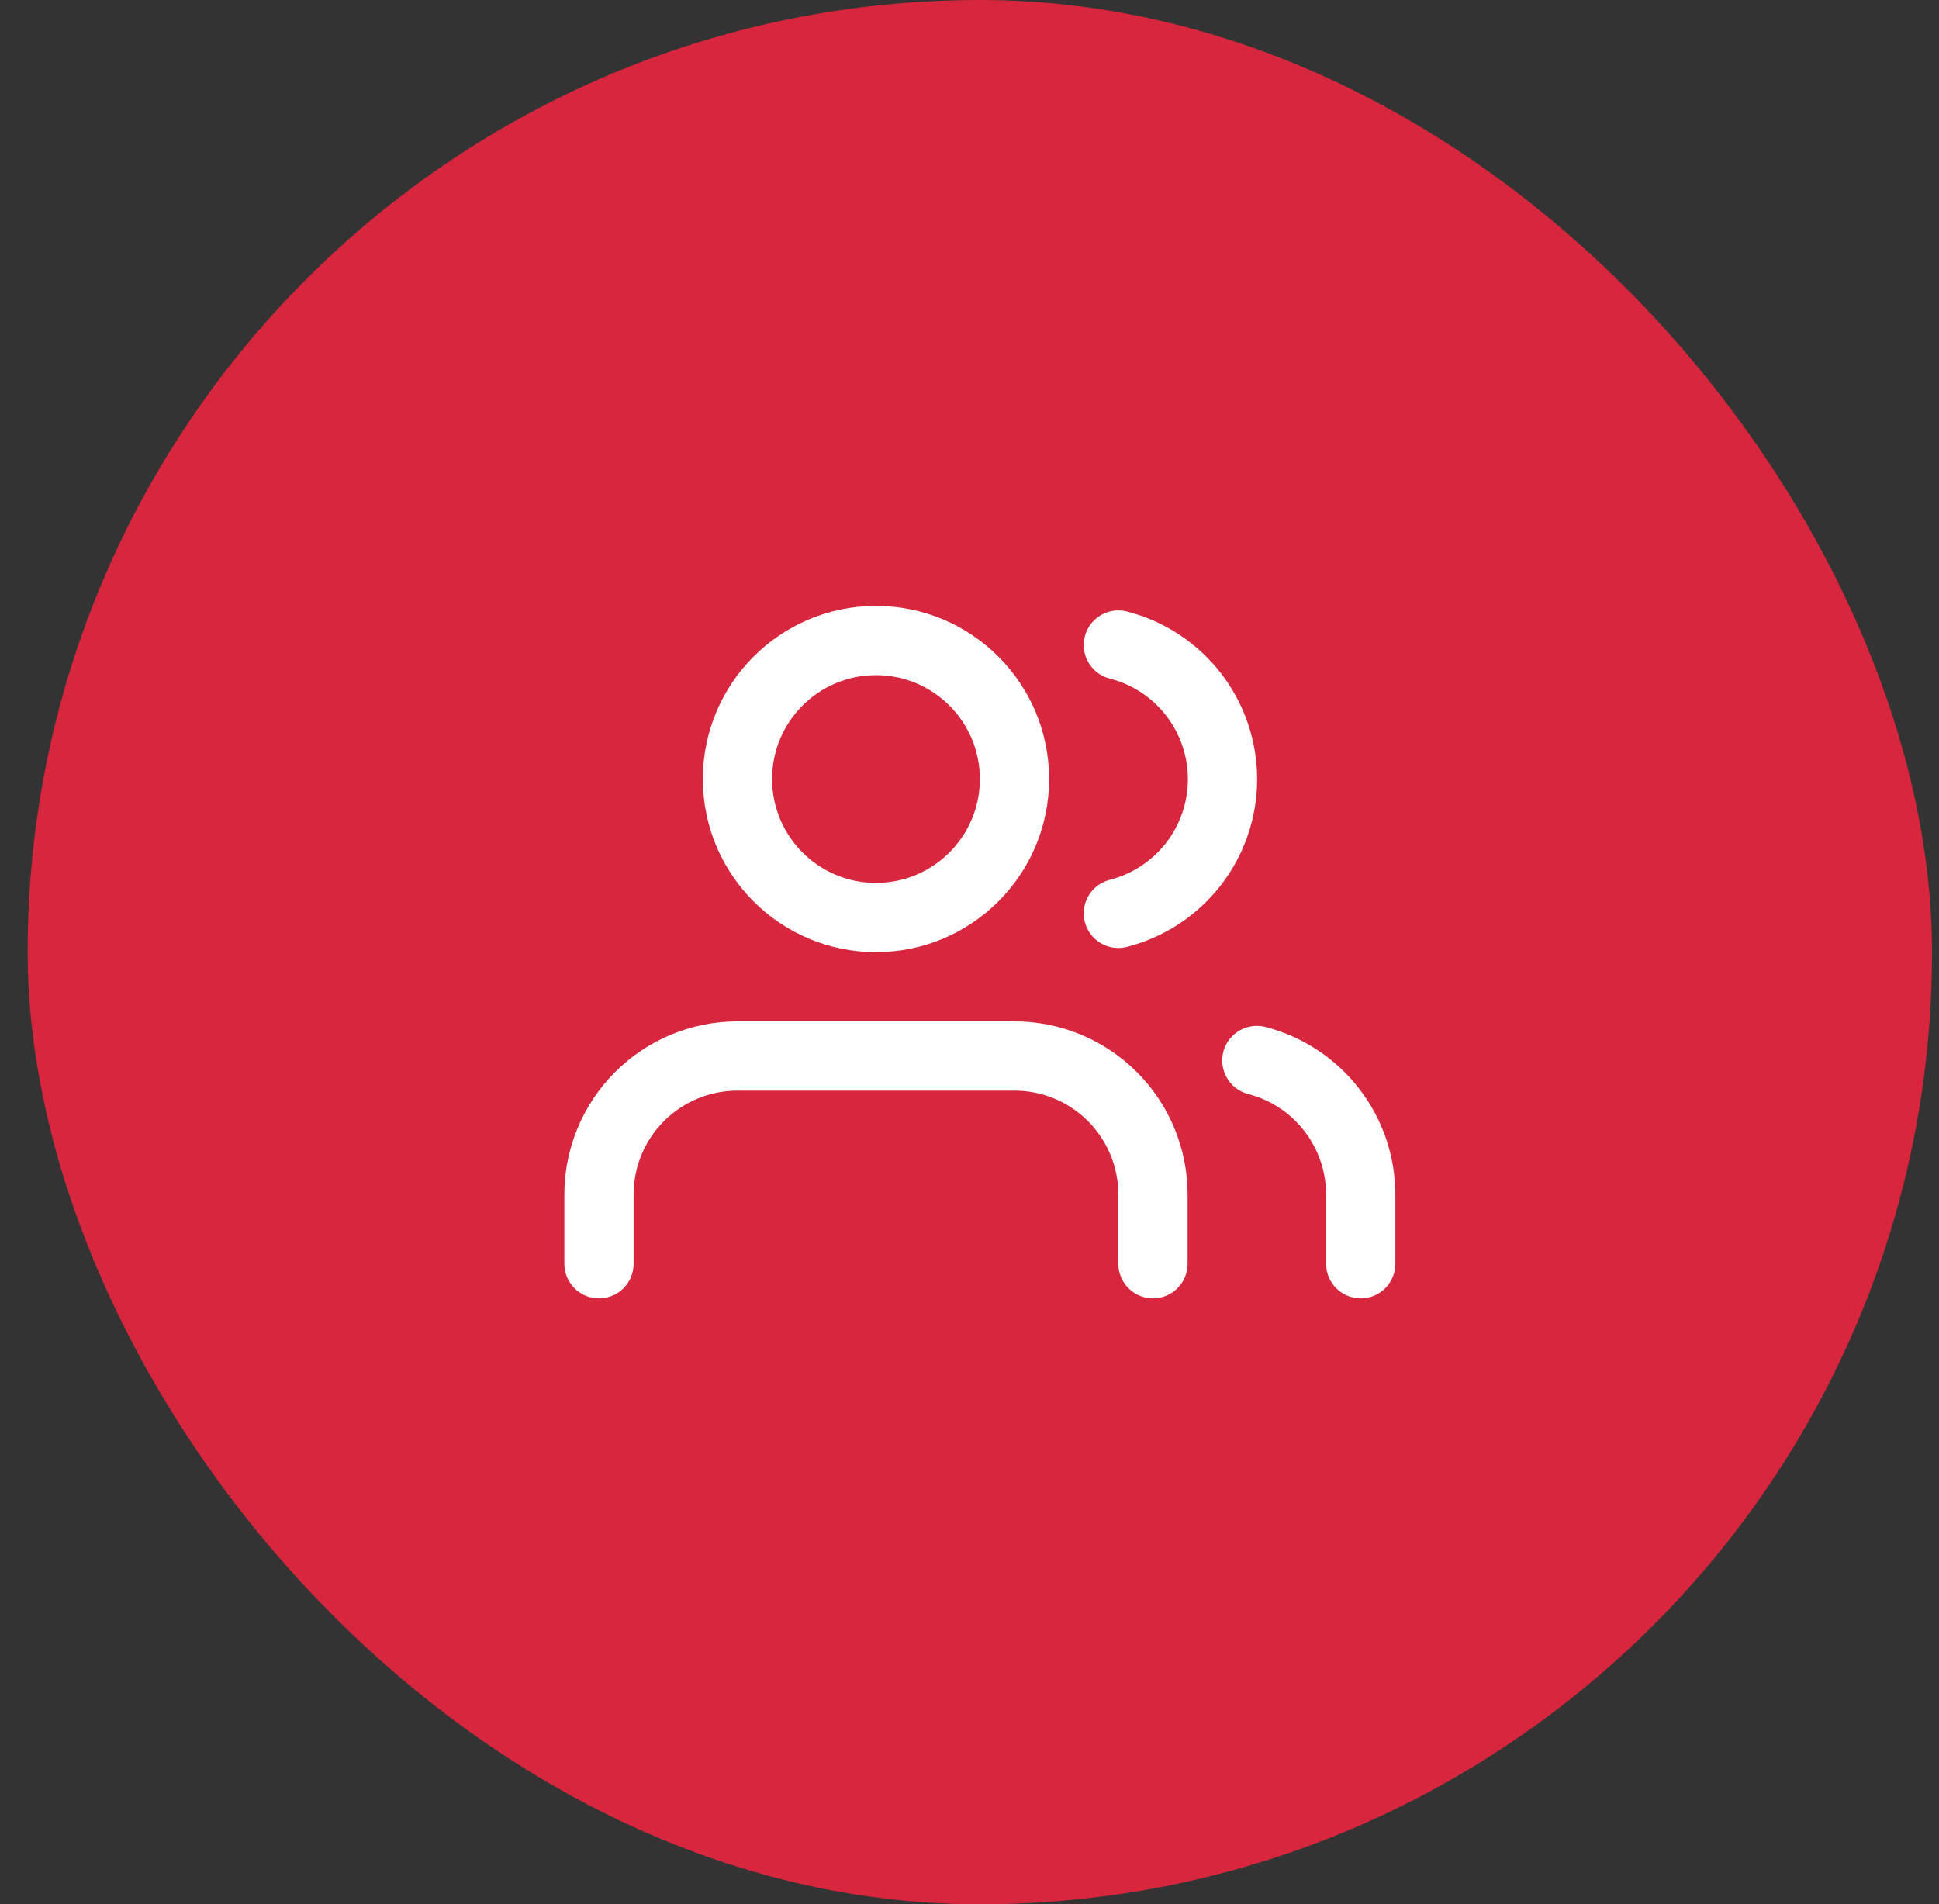 <?xml version="1.0" encoding="UTF-8"?>
<svg xmlns="http://www.w3.org/2000/svg" width="56" height="55" viewBox="0 0 56 55" fill="none">
  <rect x="0" y="0" width="56" height="55" fill="#333333" stroke="none"/>
  <rect x="0.799" width="55" height="55" rx="27.5" fill="#D7263D"></rect>
  <g clip-path="url(#clip0_2006_65518)">
    <path d="M33.299 36.5V34.5C33.299 33.439 32.877 32.422 32.127 31.672C31.377 30.921 30.36 30.5 29.299 30.5H21.299C20.238 30.5 19.221 30.921 18.47 31.672C17.72 32.422 17.299 33.439 17.299 34.5V36.5" stroke="white" stroke-width="2" stroke-linecap="round" stroke-linejoin="round"></path>
    <path d="M25.299 26.5C27.508 26.5 29.299 24.709 29.299 22.5C29.299 20.291 27.508 18.5 25.299 18.5C23.09 18.5 21.299 20.291 21.299 22.5C21.299 24.709 23.09 26.5 25.299 26.5Z" stroke="white" stroke-width="2" stroke-linecap="round" stroke-linejoin="round"></path>
    <path d="M39.299 36.5V34.5C39.298 33.614 39.003 32.753 38.46 32.052C37.917 31.352 37.157 30.852 36.299 30.63" stroke="white" stroke-width="2" stroke-linecap="round" stroke-linejoin="round"></path>
    <path d="M32.299 18.63C33.159 18.85 33.922 19.351 34.467 20.052C35.011 20.754 35.307 21.617 35.307 22.505C35.307 23.393 35.011 24.256 34.467 24.958C33.922 25.659 33.159 26.16 32.299 26.38" stroke="white" stroke-width="2" stroke-linecap="round" stroke-linejoin="round"></path>
  </g>
  <defs>
    <clipPath id="clip0_2006_65518">
      <rect width="24" height="24" fill="white" transform="translate(16.299 15.5)"></rect>
    </clipPath>
  </defs>
</svg>
